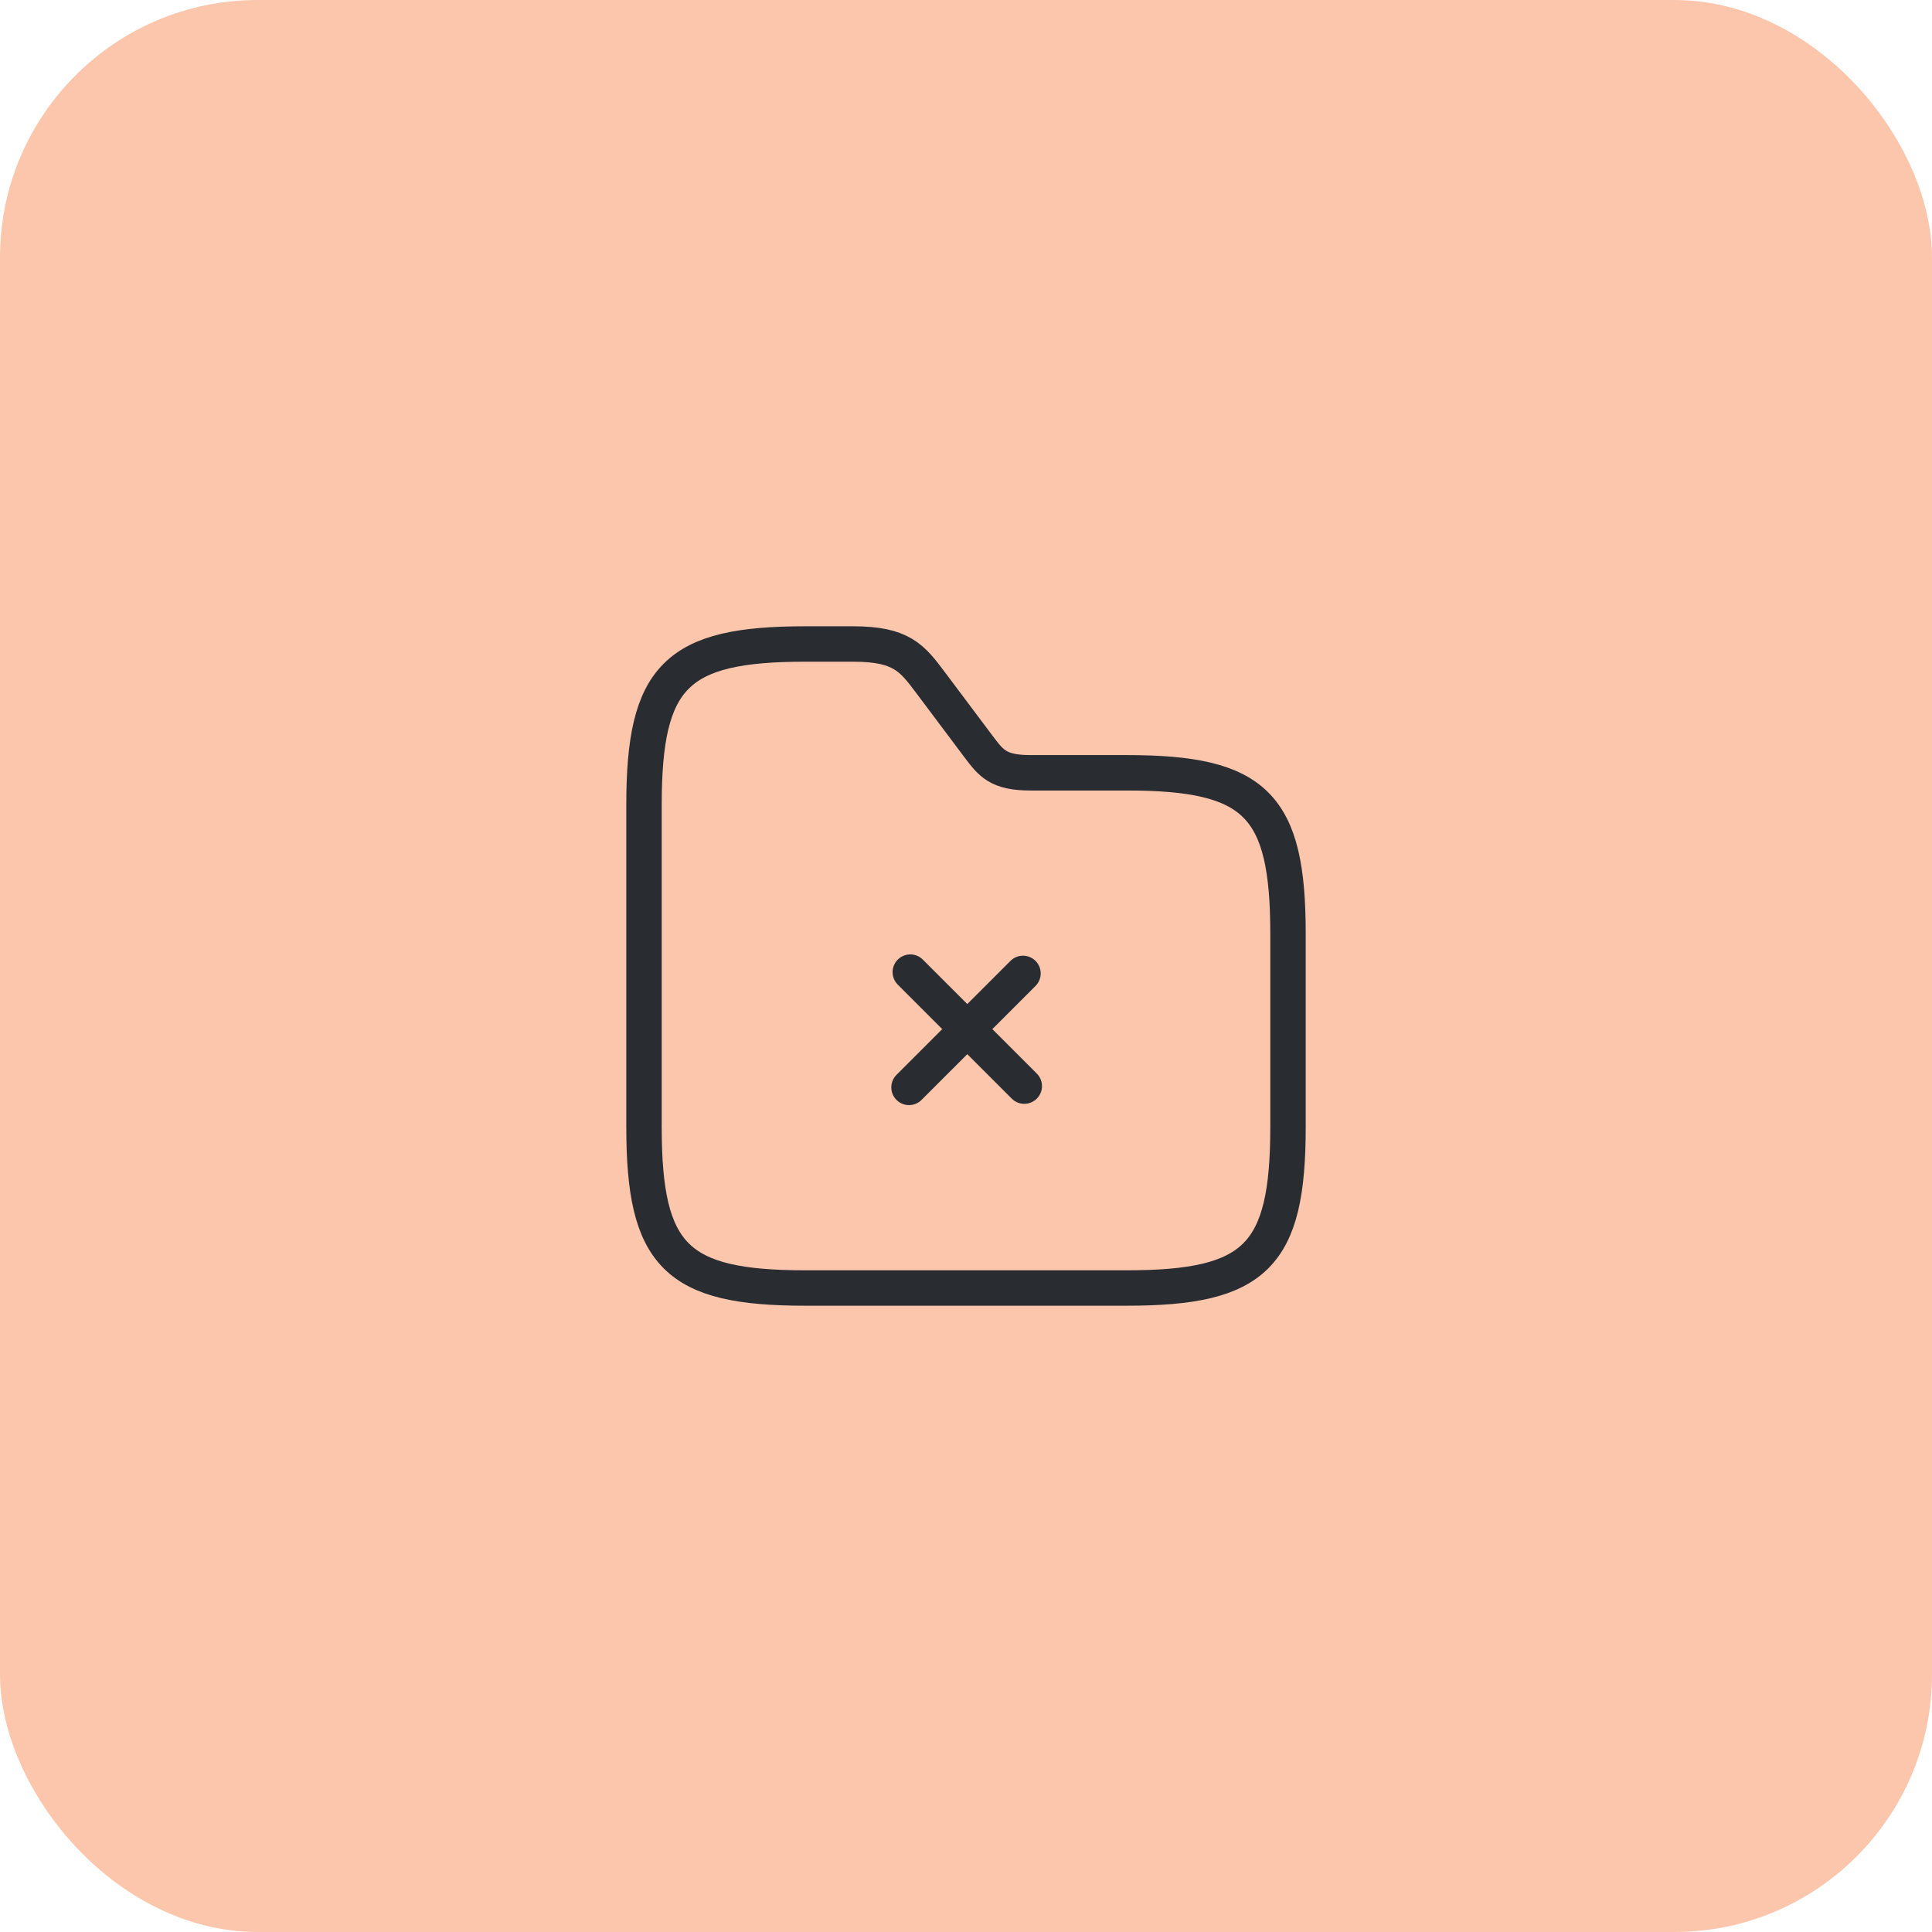 <svg width="120" height="120" viewBox="0 0 120 120" fill="none" xmlns="http://www.w3.org/2000/svg">
<rect width="120" height="120" rx="16" fill="#FCC6AD"/>
<path d="M63.62 67.46L56.54 60.38" stroke="#292D32" stroke-width="2.2" stroke-miterlimit="10" stroke-linecap="round" stroke-linejoin="round"/>
<path d="M63.54 60.46L56.46 67.54" stroke="#292D32" stroke-width="2.2" stroke-miterlimit="10" stroke-linecap="round" stroke-linejoin="round"/>
<path d="M80 58V70C80 78 78 80 70 80H50C42 80 40 78 40 70V50C40 42 42 40 50 40H53C56 40 56.66 40.88 57.8 42.4L60.8 46.4C61.56 47.4 62 48 64 48H70C78 48 80 50 80 58Z" stroke="#292D32" stroke-width="2.2" stroke-miterlimit="10"/>
</svg>

